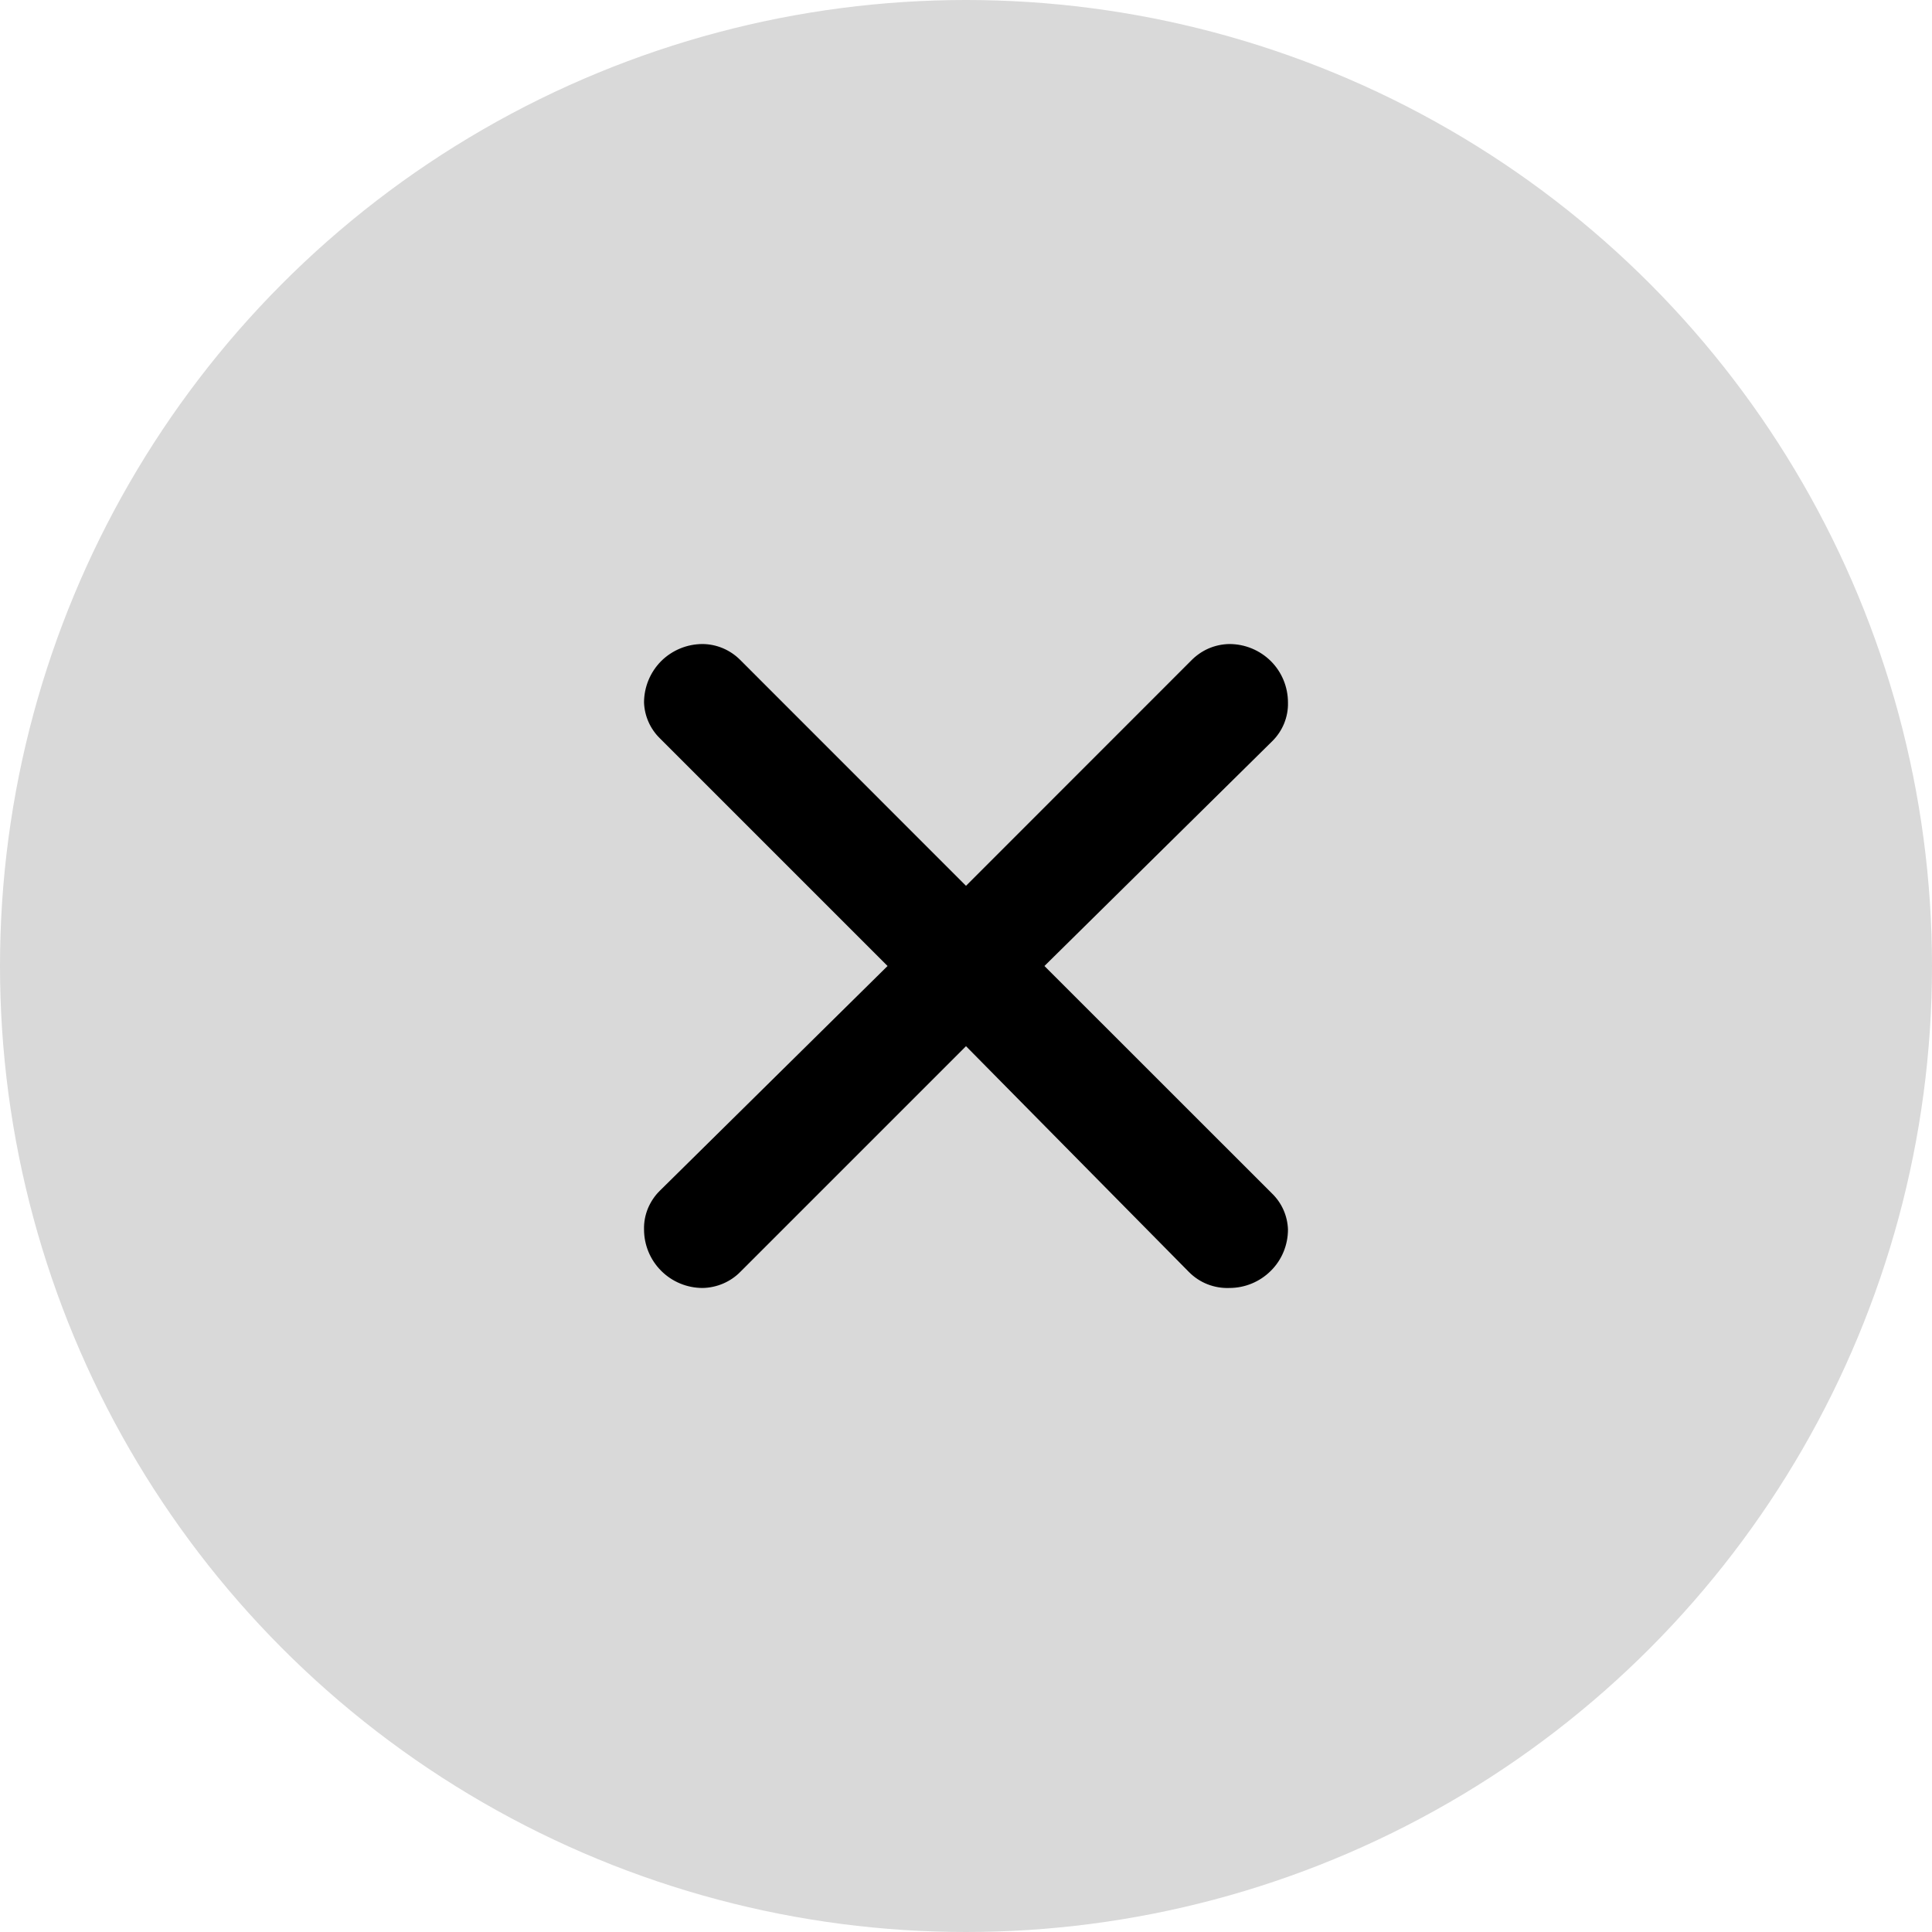 <svg width="20" height="20" viewBox="0 0 20 20" fill="none" xmlns="http://www.w3.org/2000/svg">
<g id="Group 427320586">
<circle id="Ellipse 6003" cx="10" cy="10" r="10" fill="#D9D9D9"/>
<path id="Vector" d="M7.661 6.83L10 9.17L12.327 6.842C12.379 6.788 12.441 6.744 12.509 6.714C12.578 6.684 12.652 6.668 12.727 6.667C12.888 6.667 13.042 6.731 13.156 6.844C13.27 6.958 13.333 7.112 13.333 7.273C13.335 7.347 13.321 7.421 13.293 7.49C13.265 7.558 13.223 7.621 13.17 7.673L10.812 10L13.17 12.357C13.27 12.455 13.328 12.587 13.333 12.727C13.333 12.888 13.27 13.042 13.156 13.155C13.042 13.269 12.888 13.333 12.727 13.333C12.65 13.336 12.573 13.323 12.501 13.295C12.429 13.267 12.364 13.224 12.309 13.169L10 10.83L7.667 13.163C7.616 13.216 7.554 13.258 7.487 13.287C7.419 13.316 7.346 13.332 7.273 13.333C7.112 13.333 6.958 13.269 6.844 13.155C6.731 13.042 6.667 12.888 6.667 12.727C6.665 12.652 6.679 12.579 6.707 12.51C6.736 12.441 6.777 12.379 6.83 12.327L9.188 10L6.83 7.642C6.731 7.545 6.672 7.412 6.667 7.273C6.667 7.112 6.731 6.958 6.844 6.844C6.958 6.731 7.112 6.667 7.273 6.667C7.418 6.668 7.558 6.727 7.661 6.83Z" fill="black"/>
</g>
</svg>
